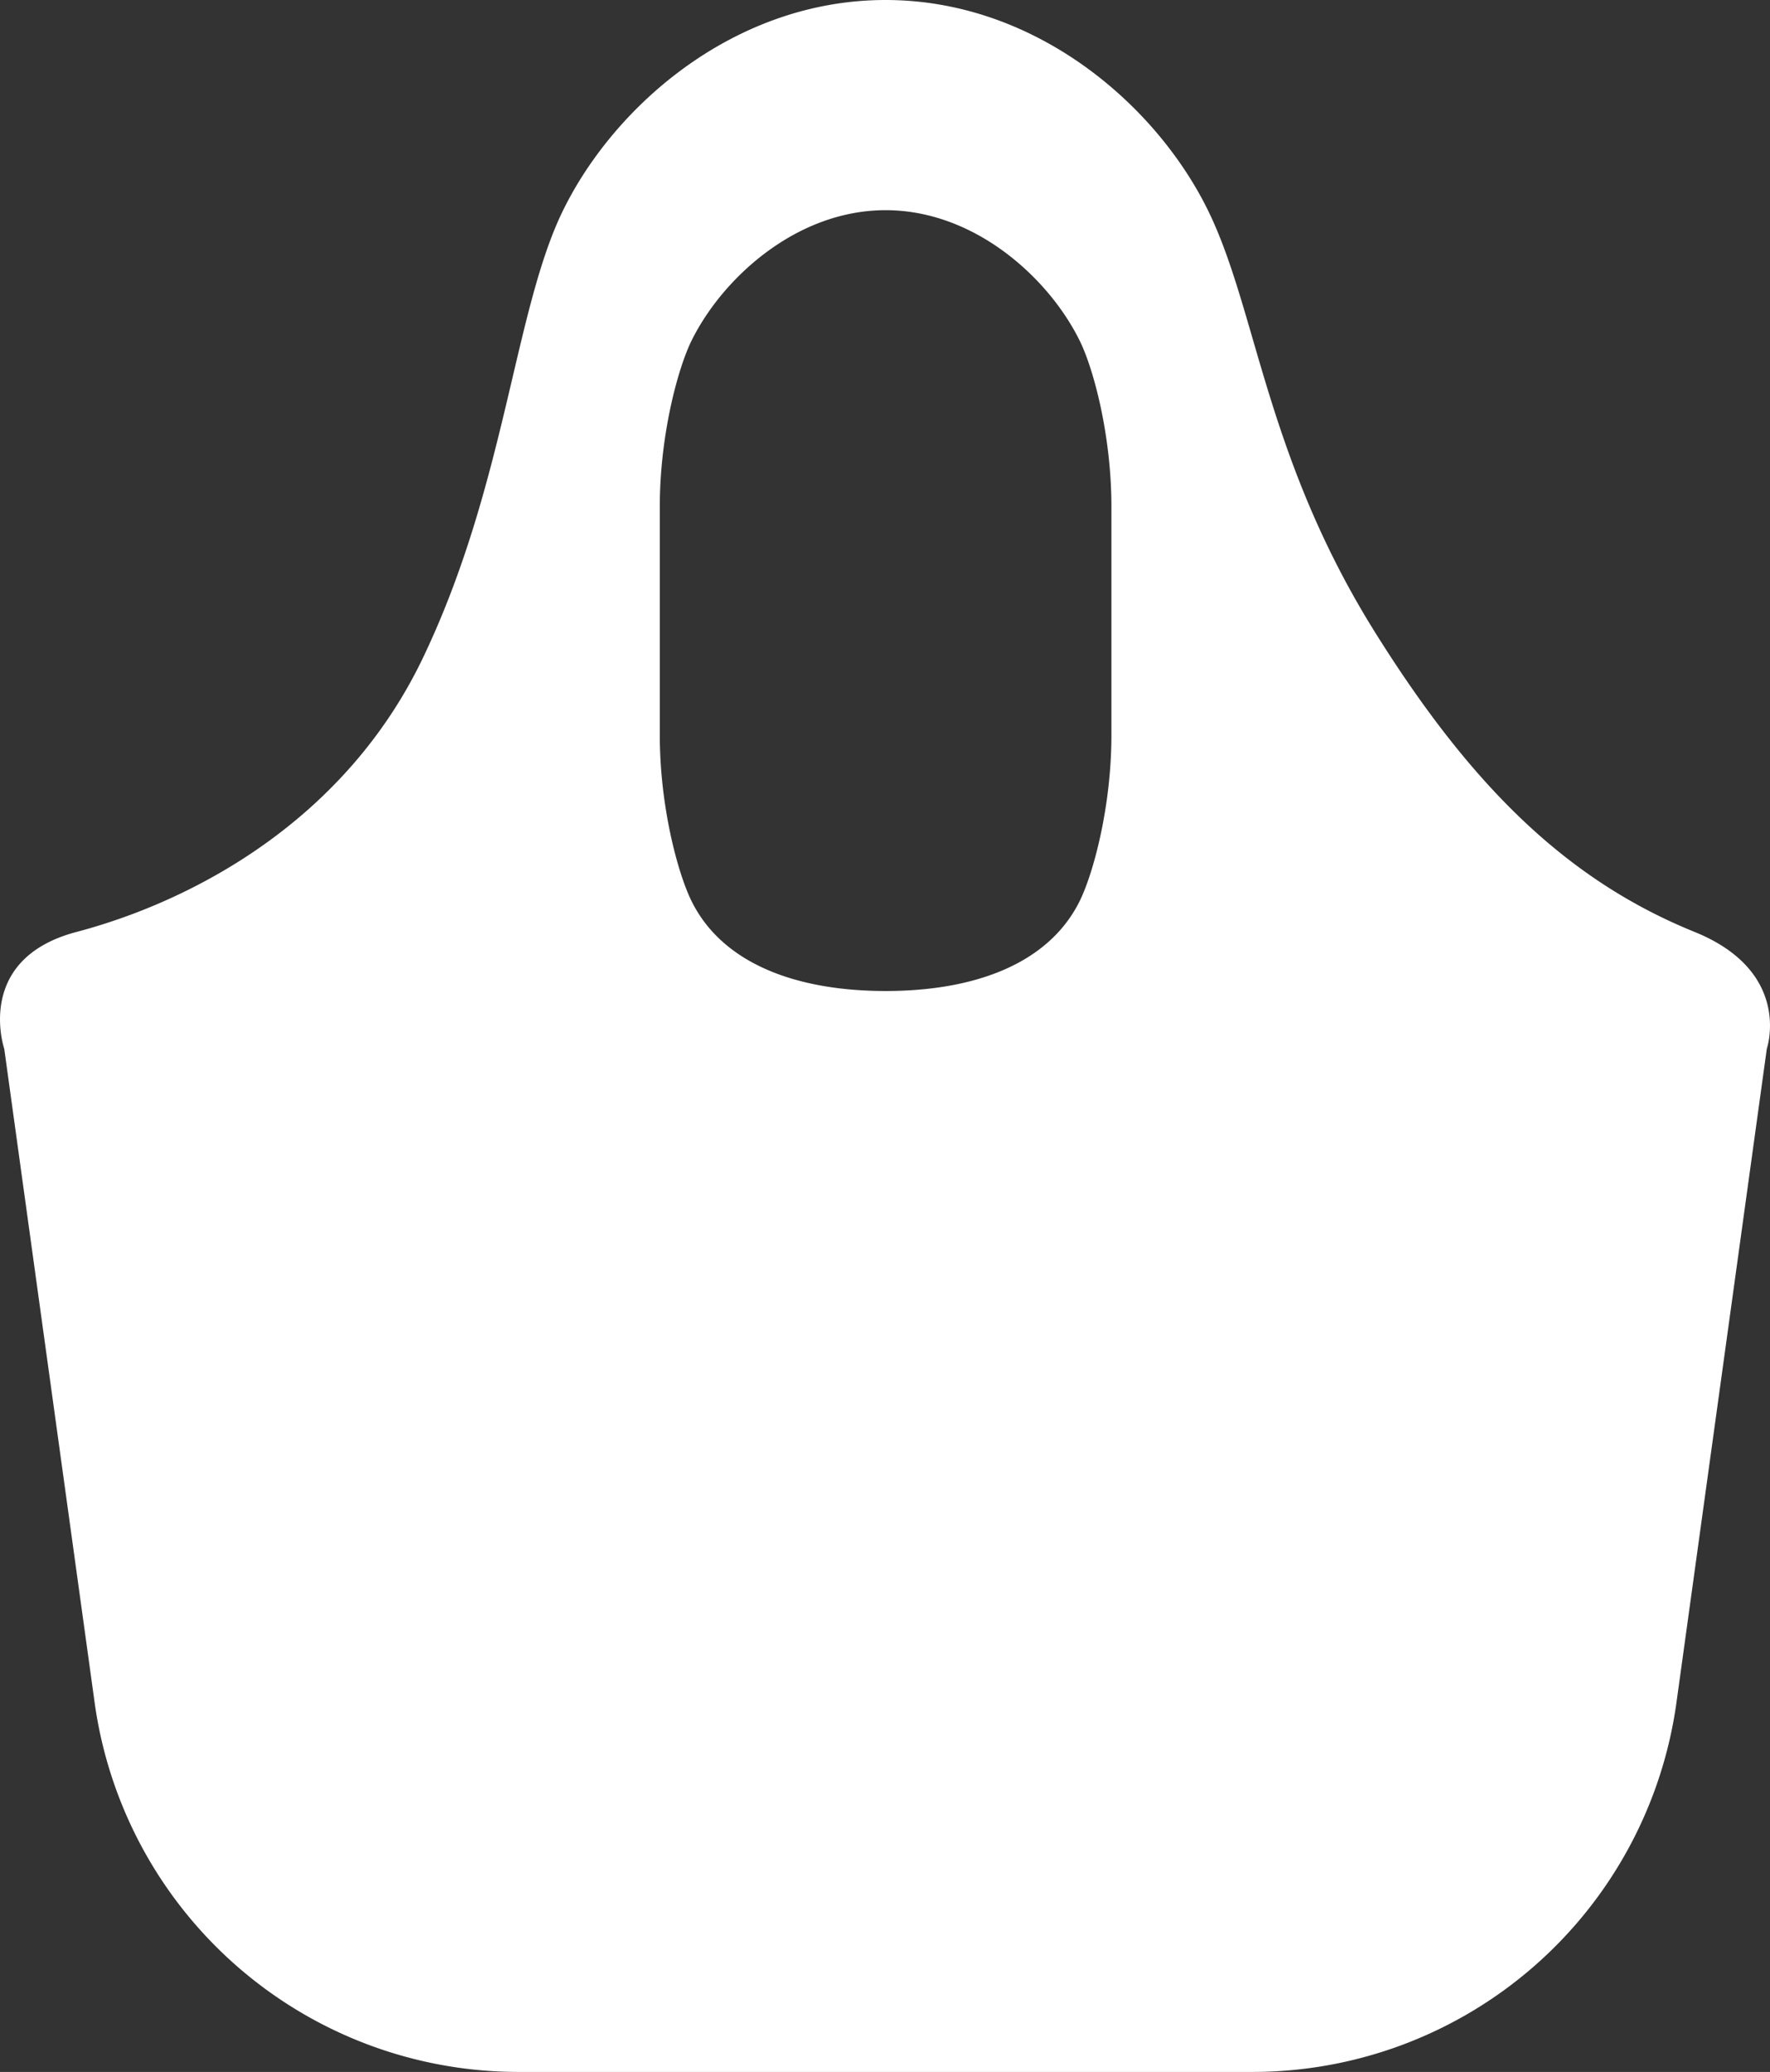 <svg xmlns="http://www.w3.org/2000/svg" viewBox="0 0 437.62 512"><rect x="0" y="0" width="437.62" height="512" fill="#333333" stroke="none"/><defs><style>.cls-1{fill:#fff;}</style></defs><g id="レイヤー_2" data-name="レイヤー 2"><g id="_2" data-name="2"><path class="cls-1" d="M419,230.3c-31.68-12.84-55.2-36.07-78.76-73.62C312.81,113,310.8,76.58,298.59,51.83,285.72,25.73,255.92,0,218.94,0s-66.78,25.73-79.65,51.83c-12.21,24.75-14.23,68-34.77,110.84C85.34,202.64,48,222.61,18.9,230.3-6.49,237,1.05,259.17,1.05,259.17L23.39,420.68A105.8,105.8,0,0,0,128.21,512H309.67A105.82,105.82,0,0,0,414.5,420.68l22.33-161.51S443.33,240.18,419,230.3ZM274.79,181.63c0,17.75-4.47,34.17-7.83,41-7.67,15.54-26,22.26-48,22.26s-40.35-6.72-48-22.26c-3.35-6.81-7.83-23.23-7.83-41V125.22c0-17.74,4.48-34.17,7.83-41,7.67-15.55,26-32.28,48-32.28s40.35,16.73,48,32.28c3.36,6.79,7.83,23.22,7.83,41Z"/></g></g></svg>